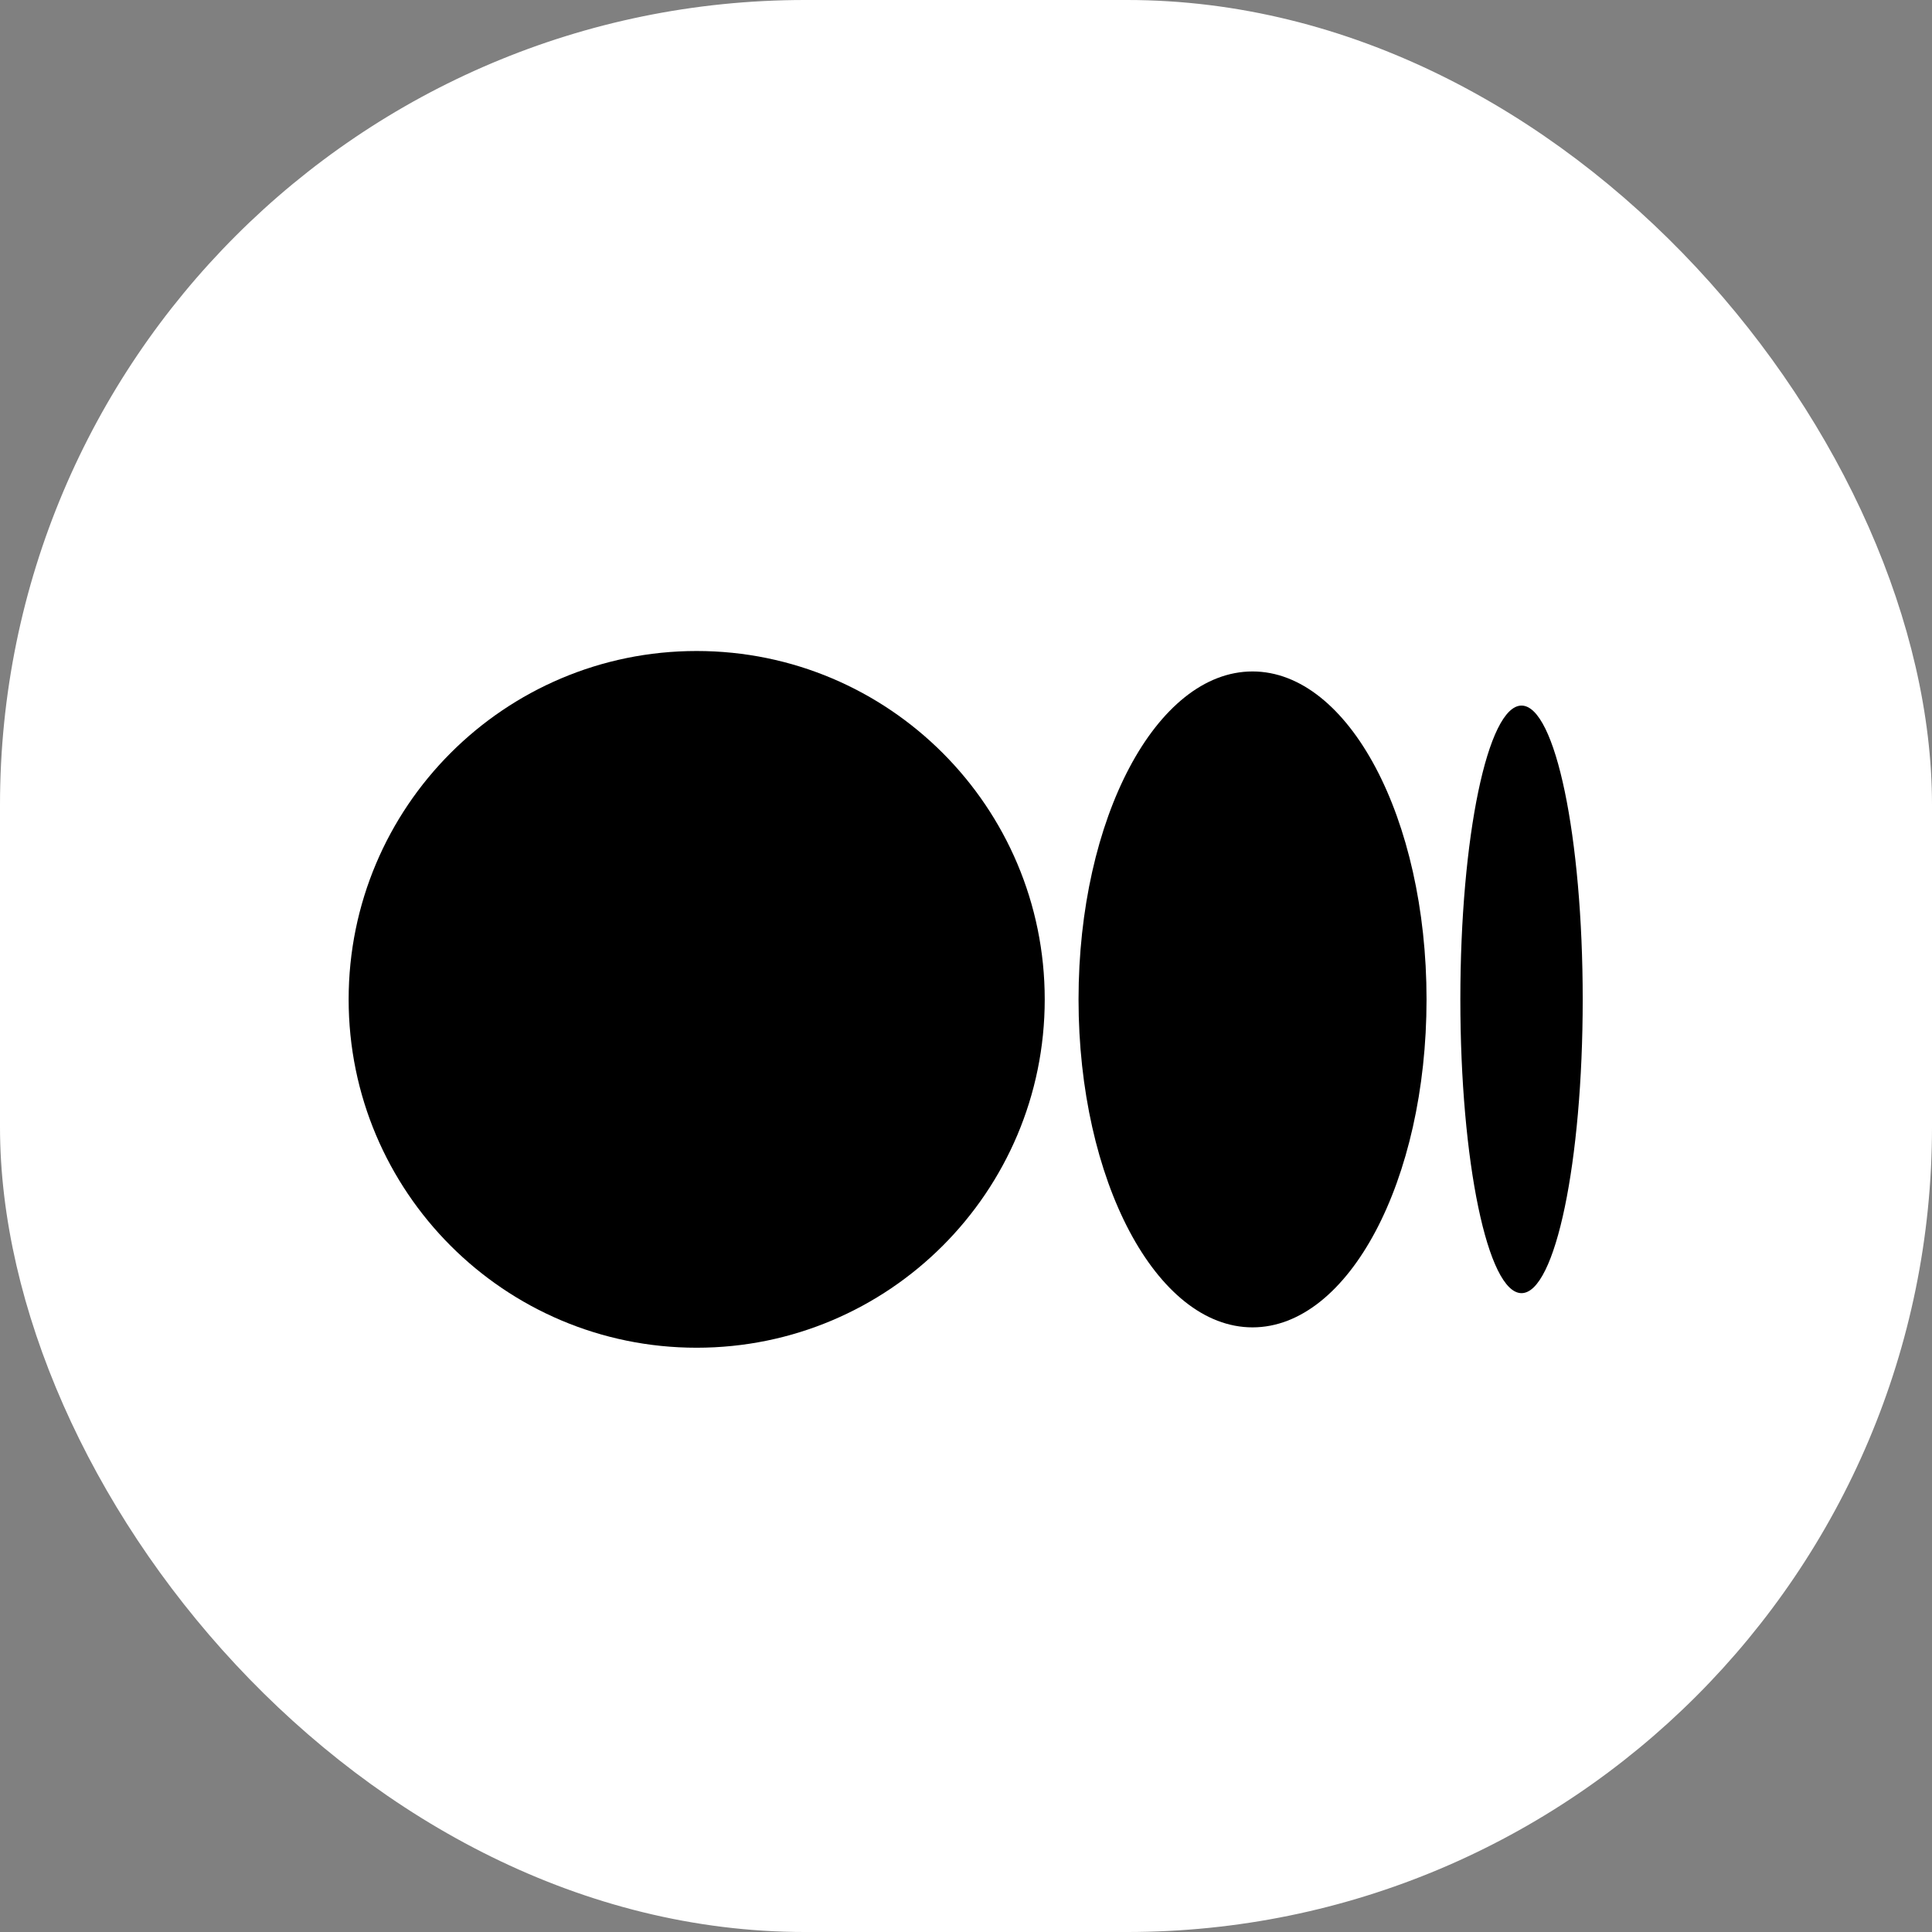 <svg width="24" height="24" viewBox="0 0 24 24" fill="none" xmlns="http://www.w3.org/2000/svg">
<rect x="0" y="0" width="24" height="24" fill="#808080" stroke="none"/>
<rect width="24" height="24" rx="10" fill="white"/>
<path d="M12.978 12.415C12.978 14.805 11.042 16.742 8.654 16.742C6.267 16.742 4.331 14.805 4.331 12.415C4.331 10.025 6.266 8.087 8.654 8.087C11.042 8.087 12.978 10.025 12.978 12.415Z" fill="black"/>
<path d="M17.721 12.415C17.721 14.664 16.753 16.489 15.559 16.489C14.365 16.489 13.398 14.664 13.398 12.415C13.398 10.165 14.365 8.341 15.559 8.341C16.753 8.341 17.721 10.164 17.721 12.415" fill="black"/>
<path d="M19.661 12.415C19.661 14.43 19.321 16.064 18.901 16.064C18.481 16.064 18.141 14.43 18.141 12.415C18.141 10.399 18.481 8.765 18.901 8.765C19.321 8.765 19.661 10.399 19.661 12.415Z" fill="black"/>
</svg>
